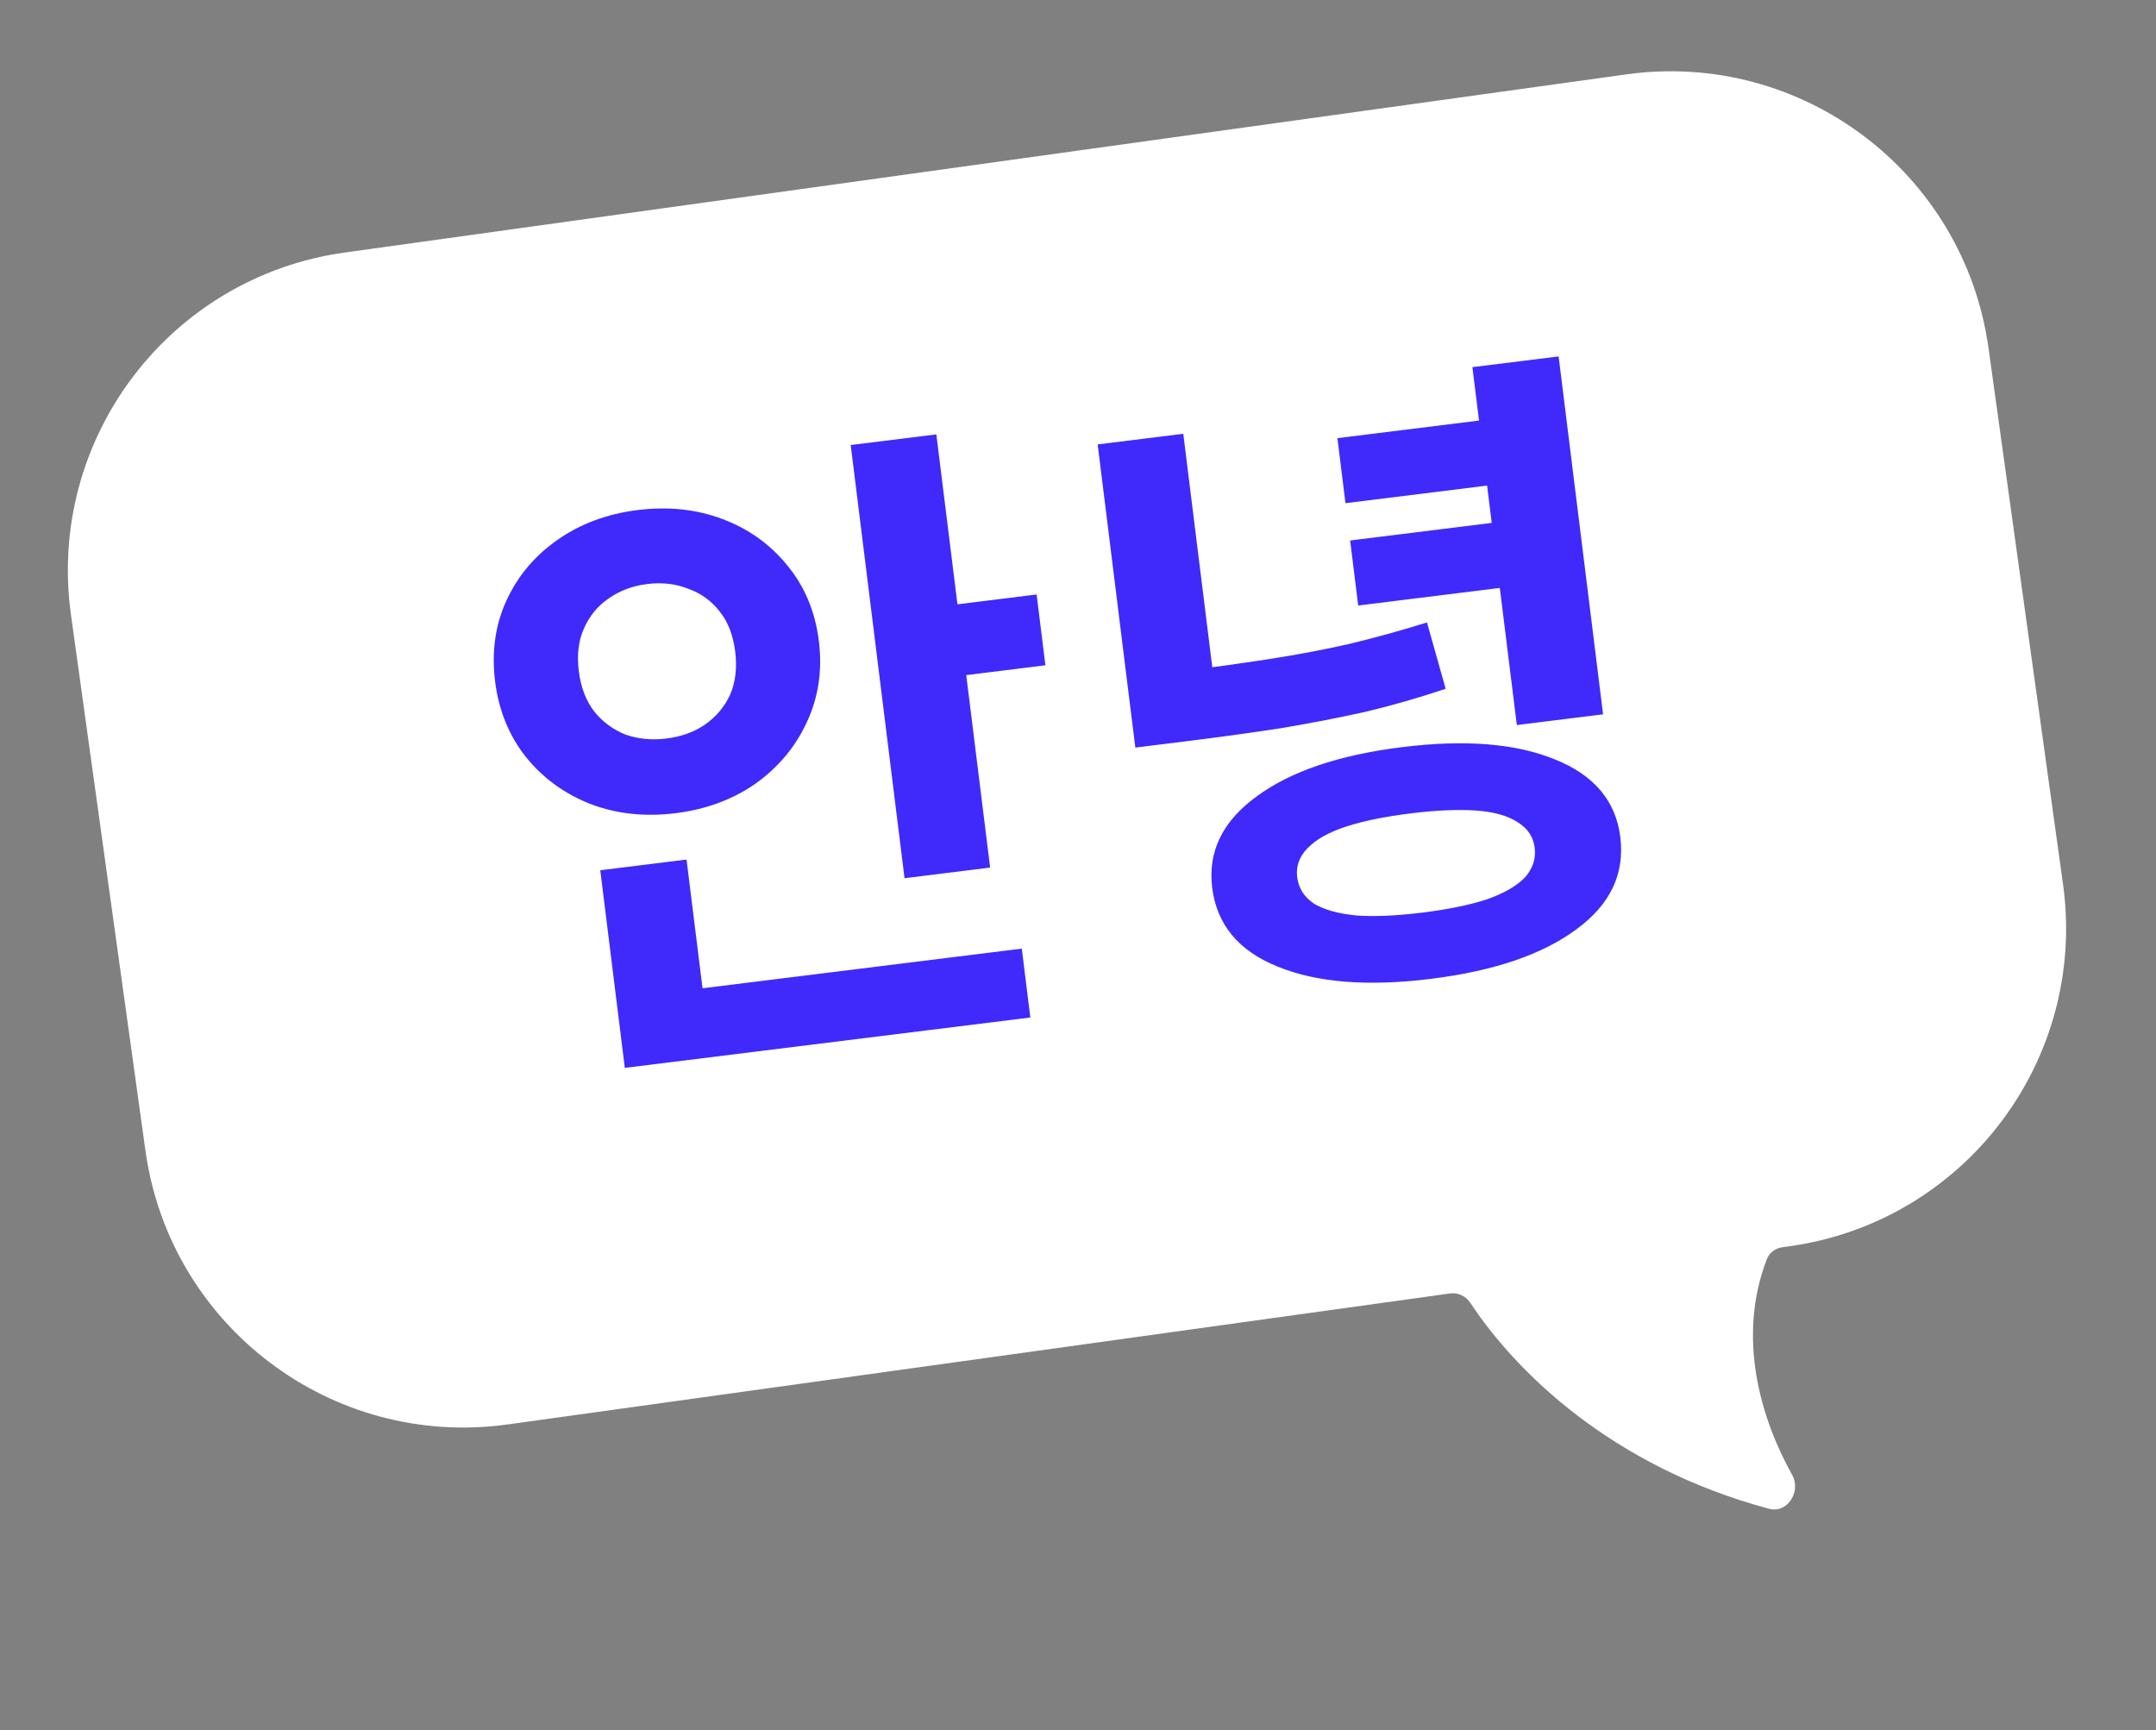 <?xml version="1.0" encoding="UTF-8"?> <svg xmlns="http://www.w3.org/2000/svg" width="81" height="65" viewBox="0 0 81 65" fill="none"><rect x="0" y="0" width="81" height="65" fill="#808080" stroke="none"/><path fill-rule="evenodd" clip-rule="evenodd" d="M61.099 2.794C67.698 1.877 73.79 6.482 74.708 13.081L77.506 33.213C78.424 39.812 73.818 45.904 67.219 46.822L66.962 46.858C66.701 46.894 66.473 47.061 66.378 47.308C65.246 50.25 66.146 53.29 67.33 55.409C67.678 56.032 67.154 56.867 66.465 56.683C60.556 55.105 56.935 51.519 55.243 48.95C55.074 48.694 54.777 48.551 54.473 48.594L19.073 53.515C12.475 54.432 6.382 49.826 5.464 43.228L2.666 23.096C1.749 16.497 6.354 10.404 12.953 9.487L61.099 2.794Z" fill="white"></path><path d="M31.961 16.719L35.178 16.32L37.199 32.594L33.983 32.994L31.961 16.719ZM35.076 22.815L38.945 22.334L39.276 24.994L35.406 25.475L35.076 22.815ZM23.153 37.531L38.388 35.639L38.709 38.227L23.474 40.119L23.153 37.531ZM22.552 32.695L25.793 32.292L26.538 38.29L23.297 38.692L22.552 32.695ZM23.965 19.161C25.11 19.019 26.171 19.133 27.15 19.502C28.129 19.872 28.938 20.451 29.576 21.239C30.23 22.025 30.627 22.975 30.765 24.087C30.901 25.183 30.749 26.201 30.309 27.139C29.883 28.06 29.242 28.827 28.385 29.441C27.526 30.039 26.524 30.409 25.38 30.551C24.235 30.693 23.173 30.58 22.194 30.21C21.213 29.825 20.404 29.238 19.766 28.449C19.125 27.645 18.737 26.694 18.601 25.598C18.463 24.486 18.607 23.469 19.033 22.549C19.459 21.628 20.101 20.869 20.96 20.271C21.819 19.673 22.82 19.303 23.965 19.161ZM24.31 21.942C23.762 22.01 23.277 22.193 22.856 22.491C22.449 22.771 22.143 23.144 21.939 23.612C21.734 24.063 21.669 24.595 21.745 25.207C21.821 25.82 22.015 26.328 22.327 26.731C22.637 27.118 23.025 27.406 23.49 27.594C23.969 27.763 24.483 27.814 25.031 27.746C25.596 27.676 26.081 27.501 26.489 27.221C26.91 26.923 27.224 26.549 27.43 26.098C27.633 25.63 27.697 25.09 27.621 24.477C27.545 23.865 27.352 23.365 27.042 22.978C26.73 22.575 26.334 22.288 25.855 22.119C25.39 21.931 24.875 21.872 24.31 21.942ZM41.239 16.696L44.455 16.297L45.627 25.728L42.41 26.127L41.239 16.696ZM42.329 25.474L44.167 25.246C45.457 25.086 46.632 24.924 47.692 24.759C48.752 24.595 49.759 24.404 50.715 24.187C51.684 23.952 52.649 23.685 53.611 23.385L54.313 25.877C53.307 26.214 52.304 26.503 51.302 26.742C50.298 26.965 49.243 27.169 48.137 27.356C47.045 27.524 45.83 27.692 44.491 27.858L42.654 28.086L42.329 25.474ZM55.317 13.793L58.557 13.391L60.227 26.836L56.987 27.239L55.317 13.793ZM50.246 16.461L56.364 15.701L56.668 18.144L50.549 18.904L50.246 16.461ZM50.724 20.306L56.842 19.546L57.145 21.989L51.027 22.749L50.724 20.306ZM52.67 28.07C55.04 27.775 56.958 27.93 58.425 28.533C59.889 29.121 60.706 30.092 60.874 31.446C61.046 32.833 60.494 33.99 59.218 34.918C57.944 35.862 56.122 36.481 53.752 36.775C51.382 37.07 49.464 36.915 47.997 36.312C46.533 35.724 45.714 34.737 45.542 33.35C45.374 31.996 45.928 30.855 47.204 29.927C48.478 28.983 50.3 28.364 52.67 28.07ZM52.98 30.56C52.012 30.681 51.206 30.846 50.561 31.057C49.916 31.268 49.434 31.541 49.116 31.875C48.811 32.191 48.684 32.551 48.734 32.954C48.786 33.373 49 33.707 49.374 33.955C49.763 34.185 50.297 34.331 50.976 34.395C51.653 34.441 52.475 34.405 53.442 34.285C54.41 34.164 55.216 33.999 55.861 33.788C56.504 33.56 56.977 33.289 57.282 32.973C57.584 32.64 57.71 32.265 57.657 31.846C57.608 31.442 57.396 31.125 57.023 30.893C56.649 30.645 56.123 30.497 55.446 30.451C54.769 30.404 53.947 30.44 52.98 30.56Z" fill="#3F2AFB"></path></svg> 